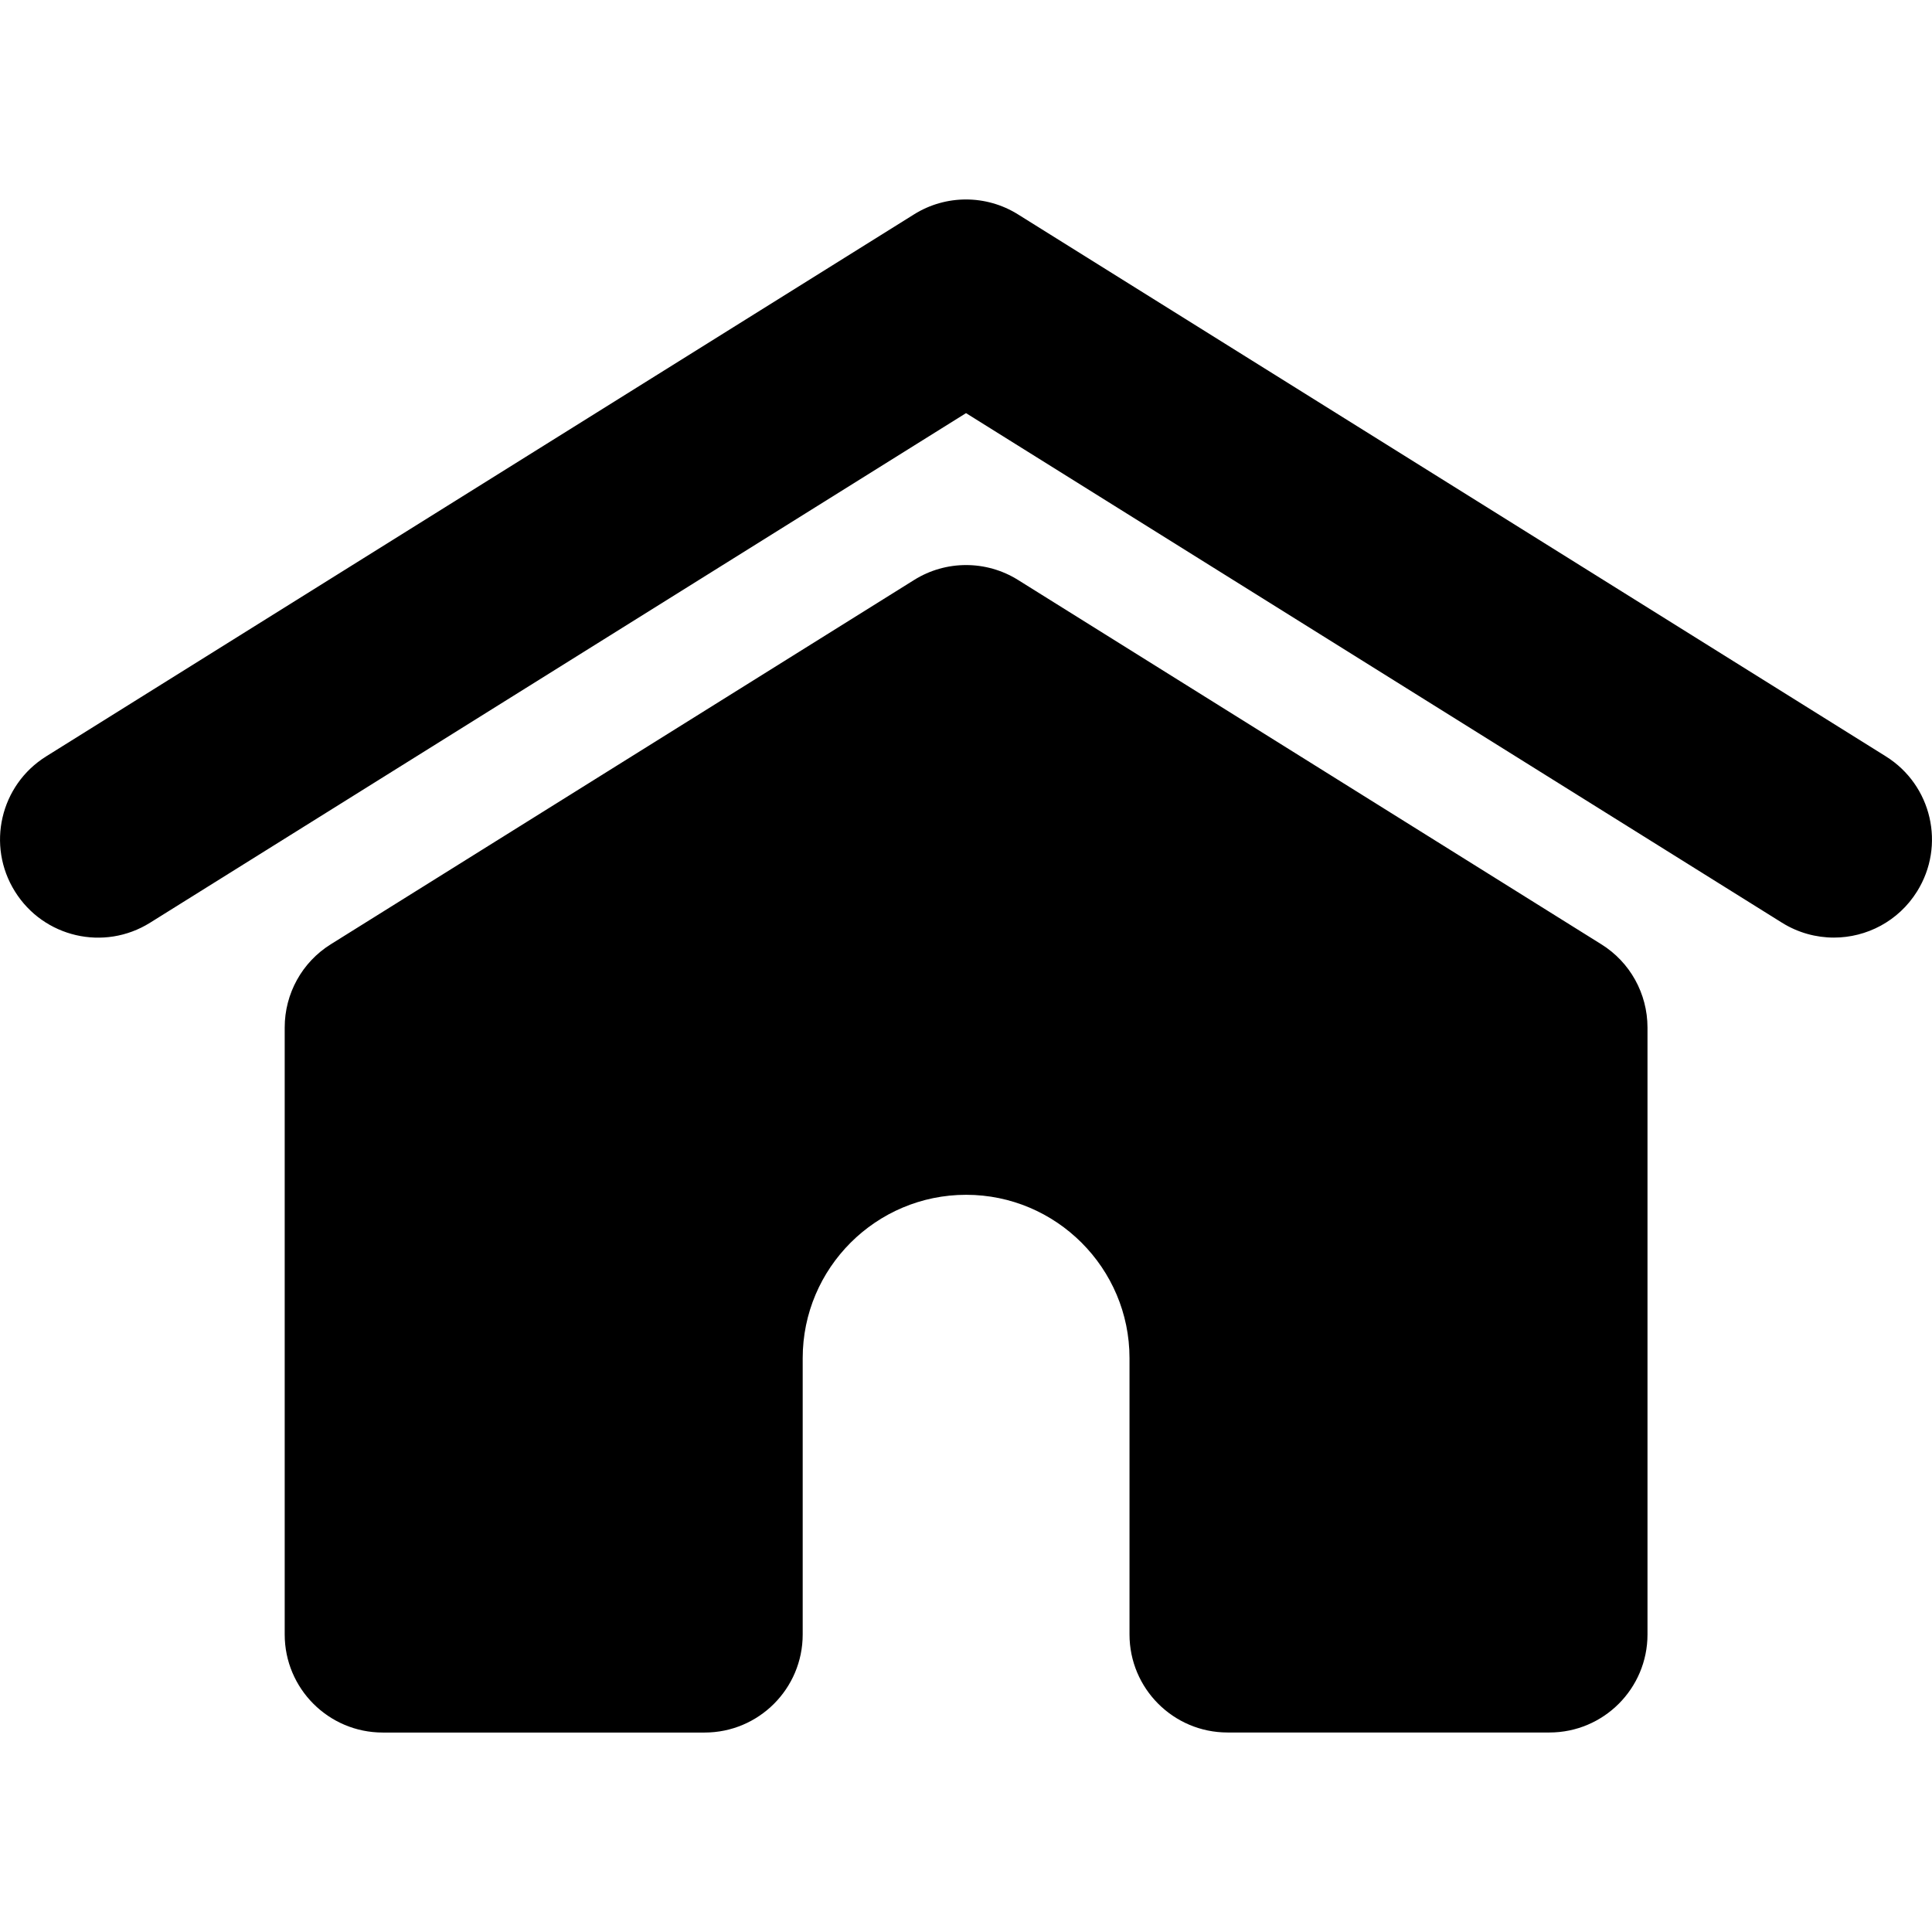 <?xml version="1.0" encoding="iso-8859-1"?>
<!-- Generator: Adobe Illustrator 16.0.0, SVG Export Plug-In . SVG Version: 6.00 Build 0)  -->
<!DOCTYPE svg PUBLIC "-//W3C//DTD SVG 1.1//EN" "http://www.w3.org/Graphics/SVG/1.1/DTD/svg11.dtd">
<svg version="1.1" id="Capa_1" xmlns="http://www.w3.org/2000/svg" xmlns:xlink="http://www.w3.org/1999/xlink" x="0px" y="0px"
	 width="39.413px" height="39.413px" viewBox="0 0 39.413 39.413" style="enable-background:new 0 0 39.413 39.413;"
	 xml:space="preserve">
<g>
	<path d="M39.108,18.186c-0.379,0.607-1.03,0.941-1.697,0.941c-0.36,0-0.729-0.098-1.059-0.304L19.707,8.428L3.061,18.824
		c-0.938,0.586-2.172,0.3-2.756-0.638c-0.586-0.937-0.301-2.171,0.637-2.756L18.647,4.373c0.647-0.405,1.471-0.405,2.119,0
		l17.707,11.058C39.409,16.017,39.694,17.249,39.108,18.186z M32.668,19.264l-11.9-7.433c-0.648-0.405-1.472-0.405-2.119,0
		L6.747,19.264c-0.585,0.365-0.939,1.006-0.939,1.696v12.384c0,1.104,0.896,2,2,2h6.567c1.104,0,2-0.896,2-2v-5.638
		c0-1.838,1.496-3.332,3.334-3.332c1.837,0,3.333,1.496,3.333,3.332v5.637c0,1.104,0.896,2,2,2h6.567c1.104,0,2-0.896,2-2V20.96
		C33.608,20.269,33.253,19.628,32.668,19.264z"/>
</g>
<g>
</g>
<g>
</g>
<g>
</g>
<g>
</g>
<g>
</g>
<g>
</g>
<g>
</g>
<g>
</g>
<g>
</g>
<g>
</g>
<g>
</g>
<g>
</g>
<g>
</g>
<g>
</g>
<g>
</g>
</svg>
